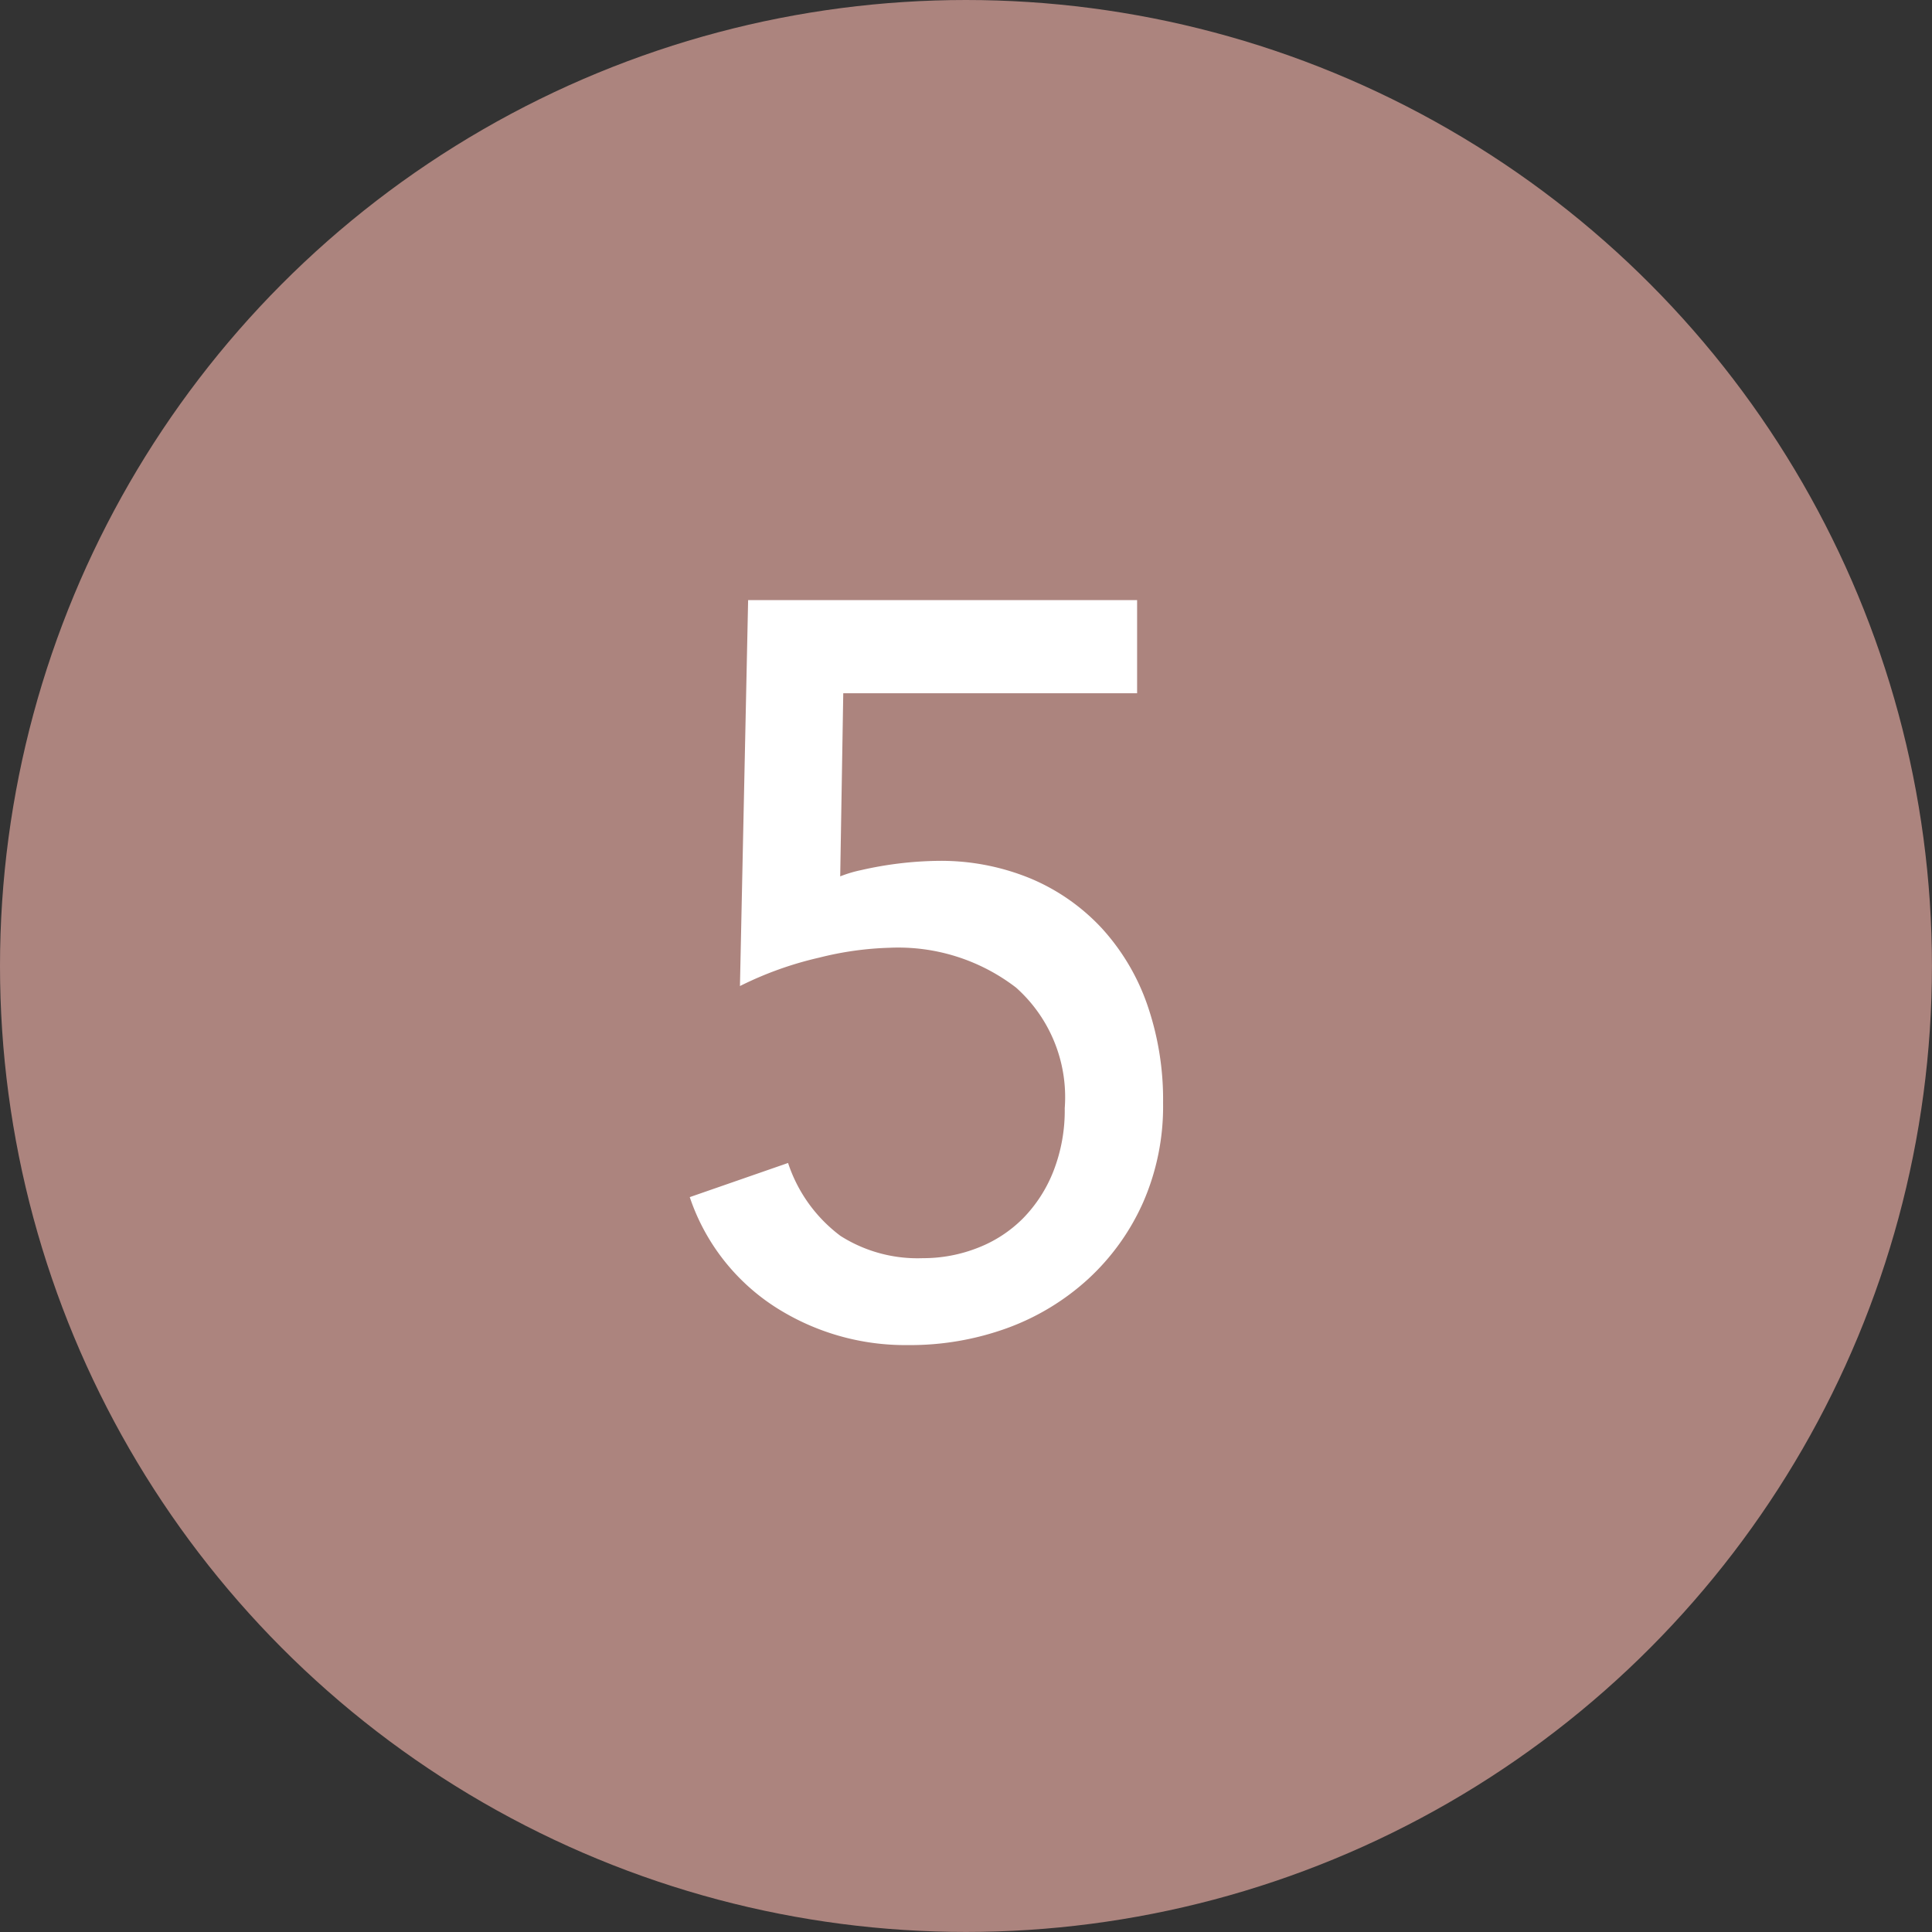 <svg xmlns="http://www.w3.org/2000/svg" width="37.345" height="37.345" viewBox="0 0 37.345 37.345"><rect x="0" y="0" width="37.345" height="37.345" fill="#333333" stroke="none"/><g data-name="レイヤー 2"><circle cx="18.672" cy="18.672" r="18.672" fill="#ac847e"/><path d="M21.98 13.4H16.3l-.059 3.54a2.417 2.417 0 01.4-.12 7.063 7.063 0 011.485-.18 4.54 4.54 0 011.792.34 3.975 3.975 0 011.377.96 4.263 4.263 0 01.881 1.48 5.61 5.61 0 01.306 1.9 4.624 4.624 0 01-.385 1.92 4.482 4.482 0 01-1.06 1.48 4.7 4.7 0 01-1.564.95 5.49 5.49 0 01-1.921.33 4.653 4.653 0 01-2.574-.74 4.066 4.066 0 01-1.645-2.12l1.9-.66a2.888 2.888 0 001.014 1.41 2.775 2.775 0 001.591.43 2.872 2.872 0 001.063-.2 2.508 2.508 0 00.874-.57 2.716 2.716 0 00.587-.91 3.227 3.227 0 00.219-1.22 2.836 2.836 0 00-.941-2.33 3.735 3.735 0 00-2.446-.77 6.242 6.242 0 00-1.356.19 6.788 6.788 0 00-1.535.55l.158-7.46h7.519z" fill="#fff"/></g></svg>